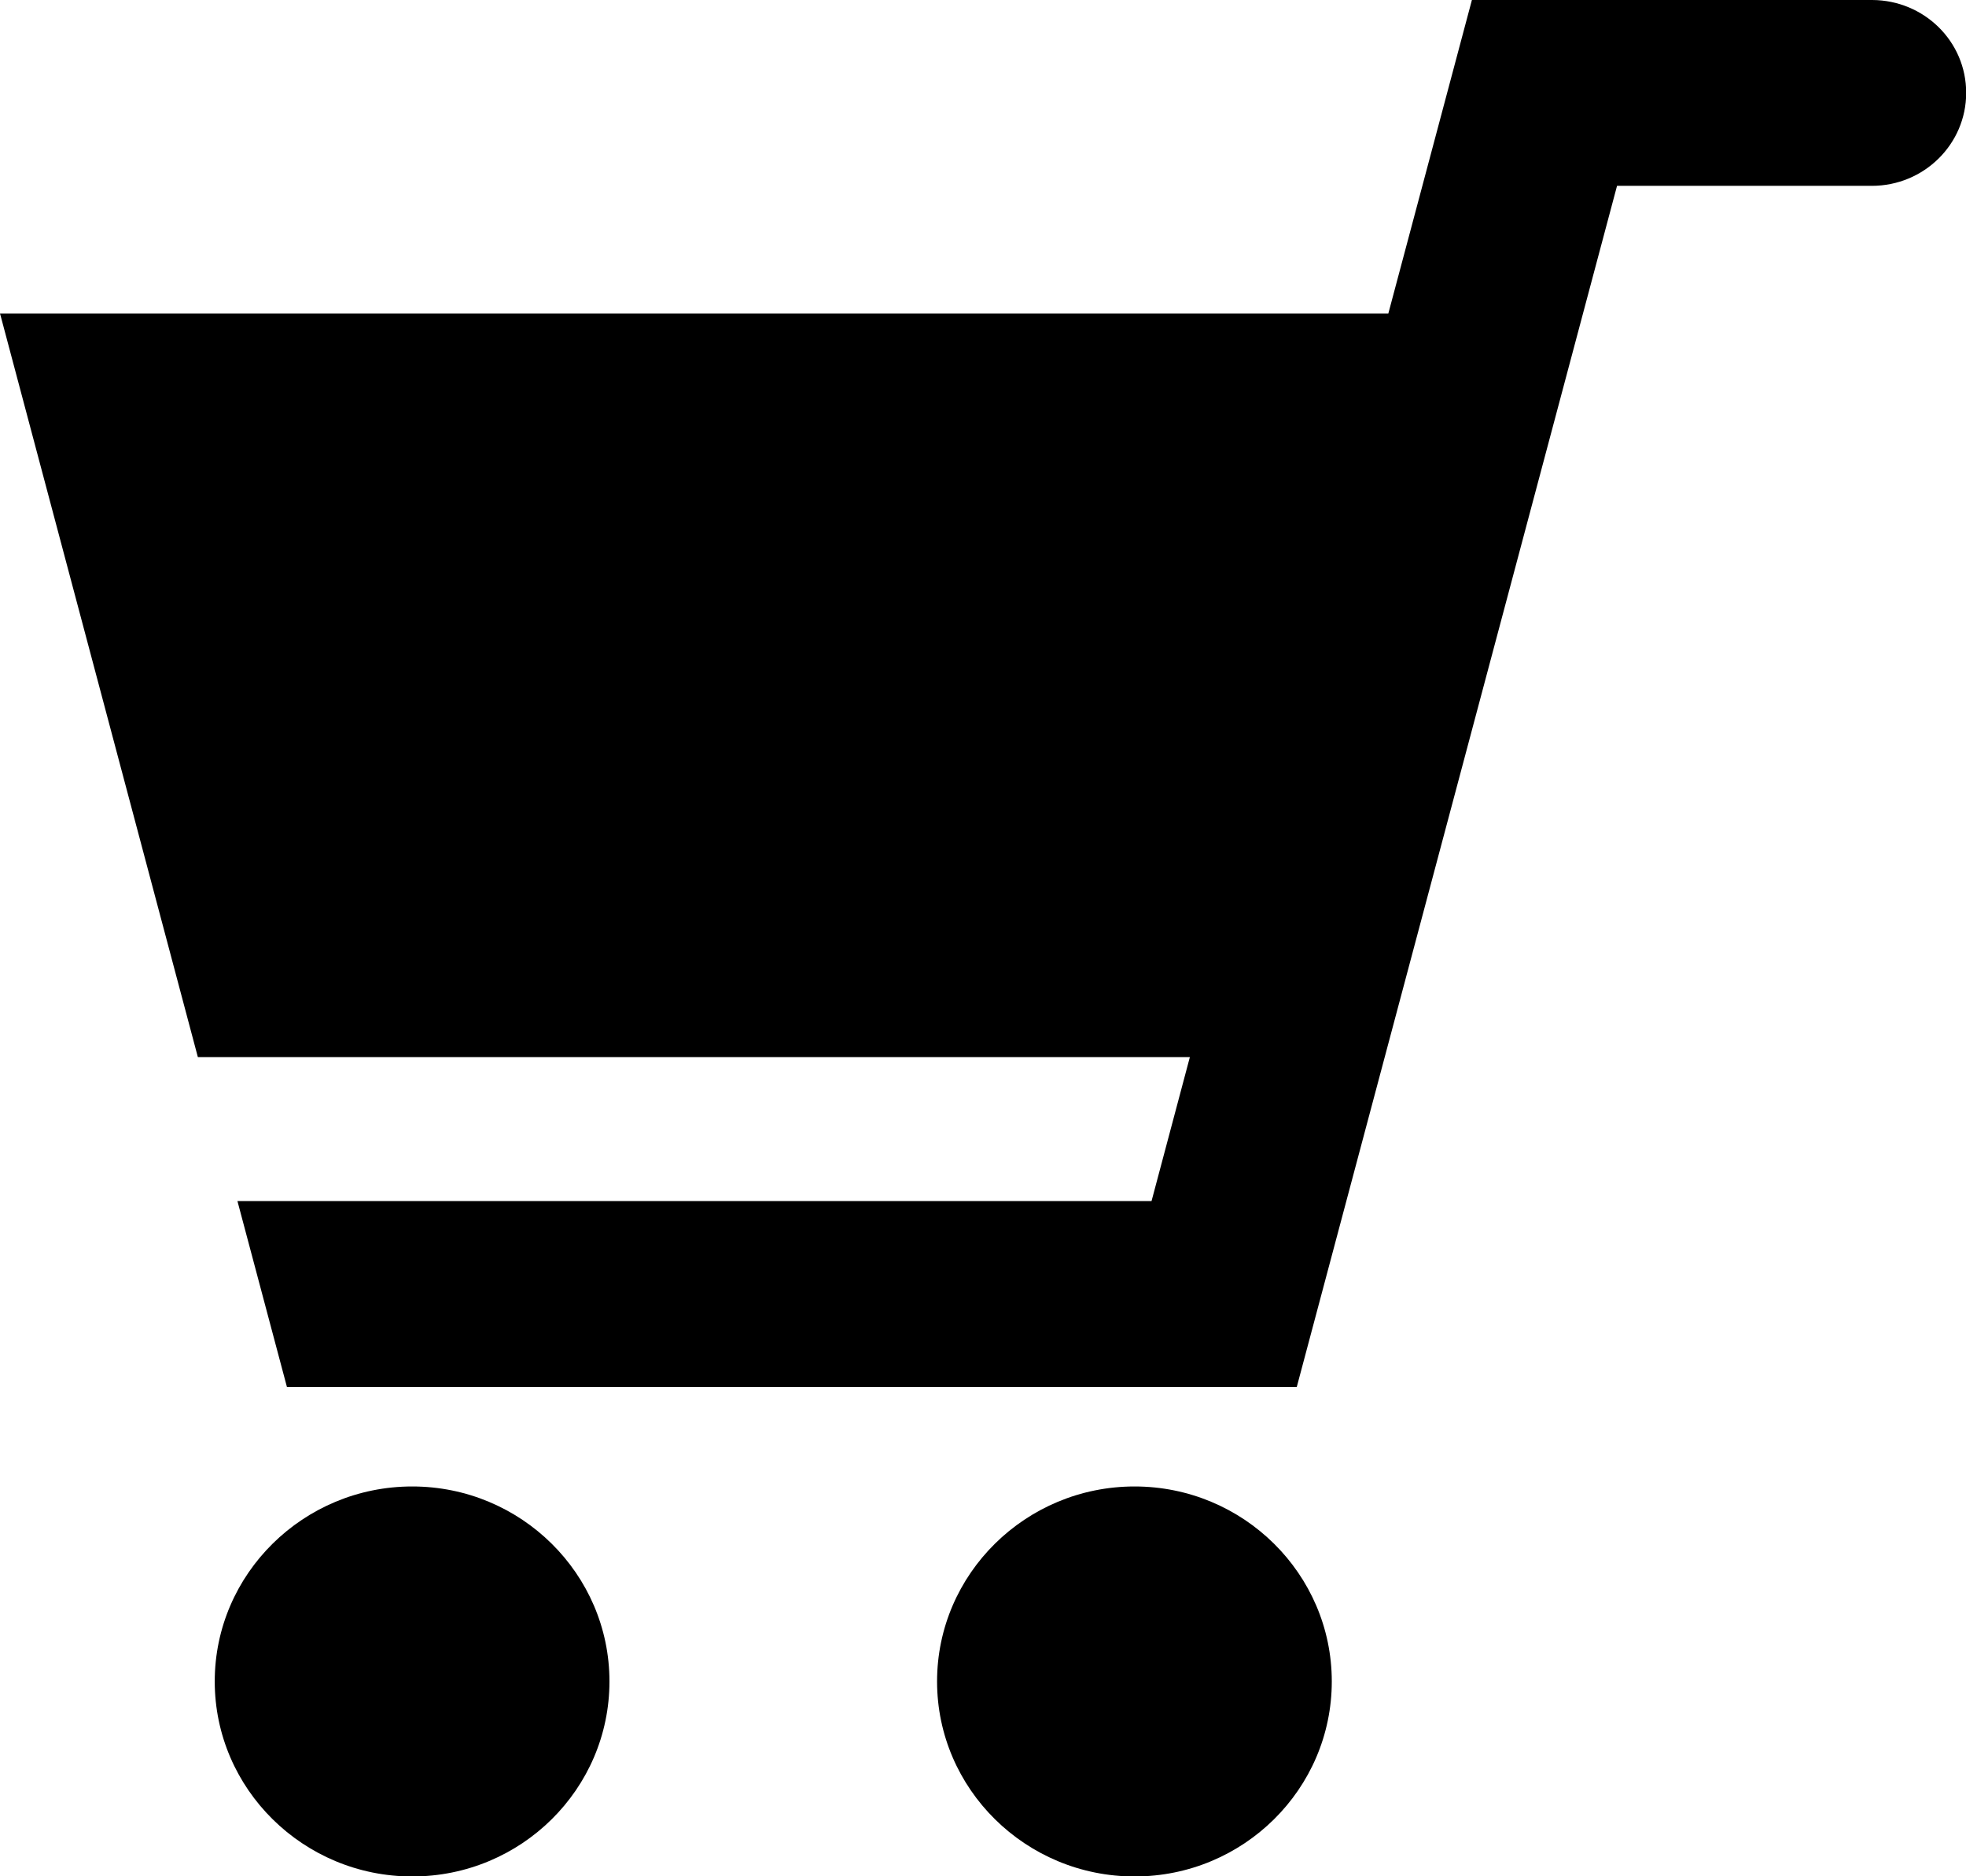 <svg width="22" height="21" viewBox="0 0 22 21" fill="none" xmlns="http://www.w3.org/2000/svg">
<g clip-path="url(#clip0_747_51)">
<path d="M20.952 0H16.471L15.536 3.508H0L2.214 11.831H13.315L12.886 13.443H2.657L3.211 15.524H14.511L18.095 2.08H20.931C20.931 2.08 20.941 2.08 20.946 2.08C21.529 2.08 22.002 1.614 22.002 1.039C22.002 0.463 21.531 0.003 20.952 0Z" fill="black"/>
<path d="M4.613 16.637C3.395 16.637 2.403 17.616 2.403 18.819C2.403 20.023 3.395 21.002 4.613 21.002C5.832 21.002 6.82 20.023 6.82 18.819C6.82 17.616 5.83 16.637 4.613 16.637Z" fill="black"/>
<path d="M12.696 16.637C11.478 16.637 10.486 17.616 10.486 18.819C10.486 20.023 11.478 21.002 12.696 21.002C13.915 21.002 14.903 20.023 14.903 18.819C14.903 17.616 13.913 16.637 12.696 16.637Z" fill="black"/>
</g>
<defs>
<clipPath id="clip0_747_51">
<rect width="22" height="21" fill="white"/>
</clipPath>
</defs>
</svg>

